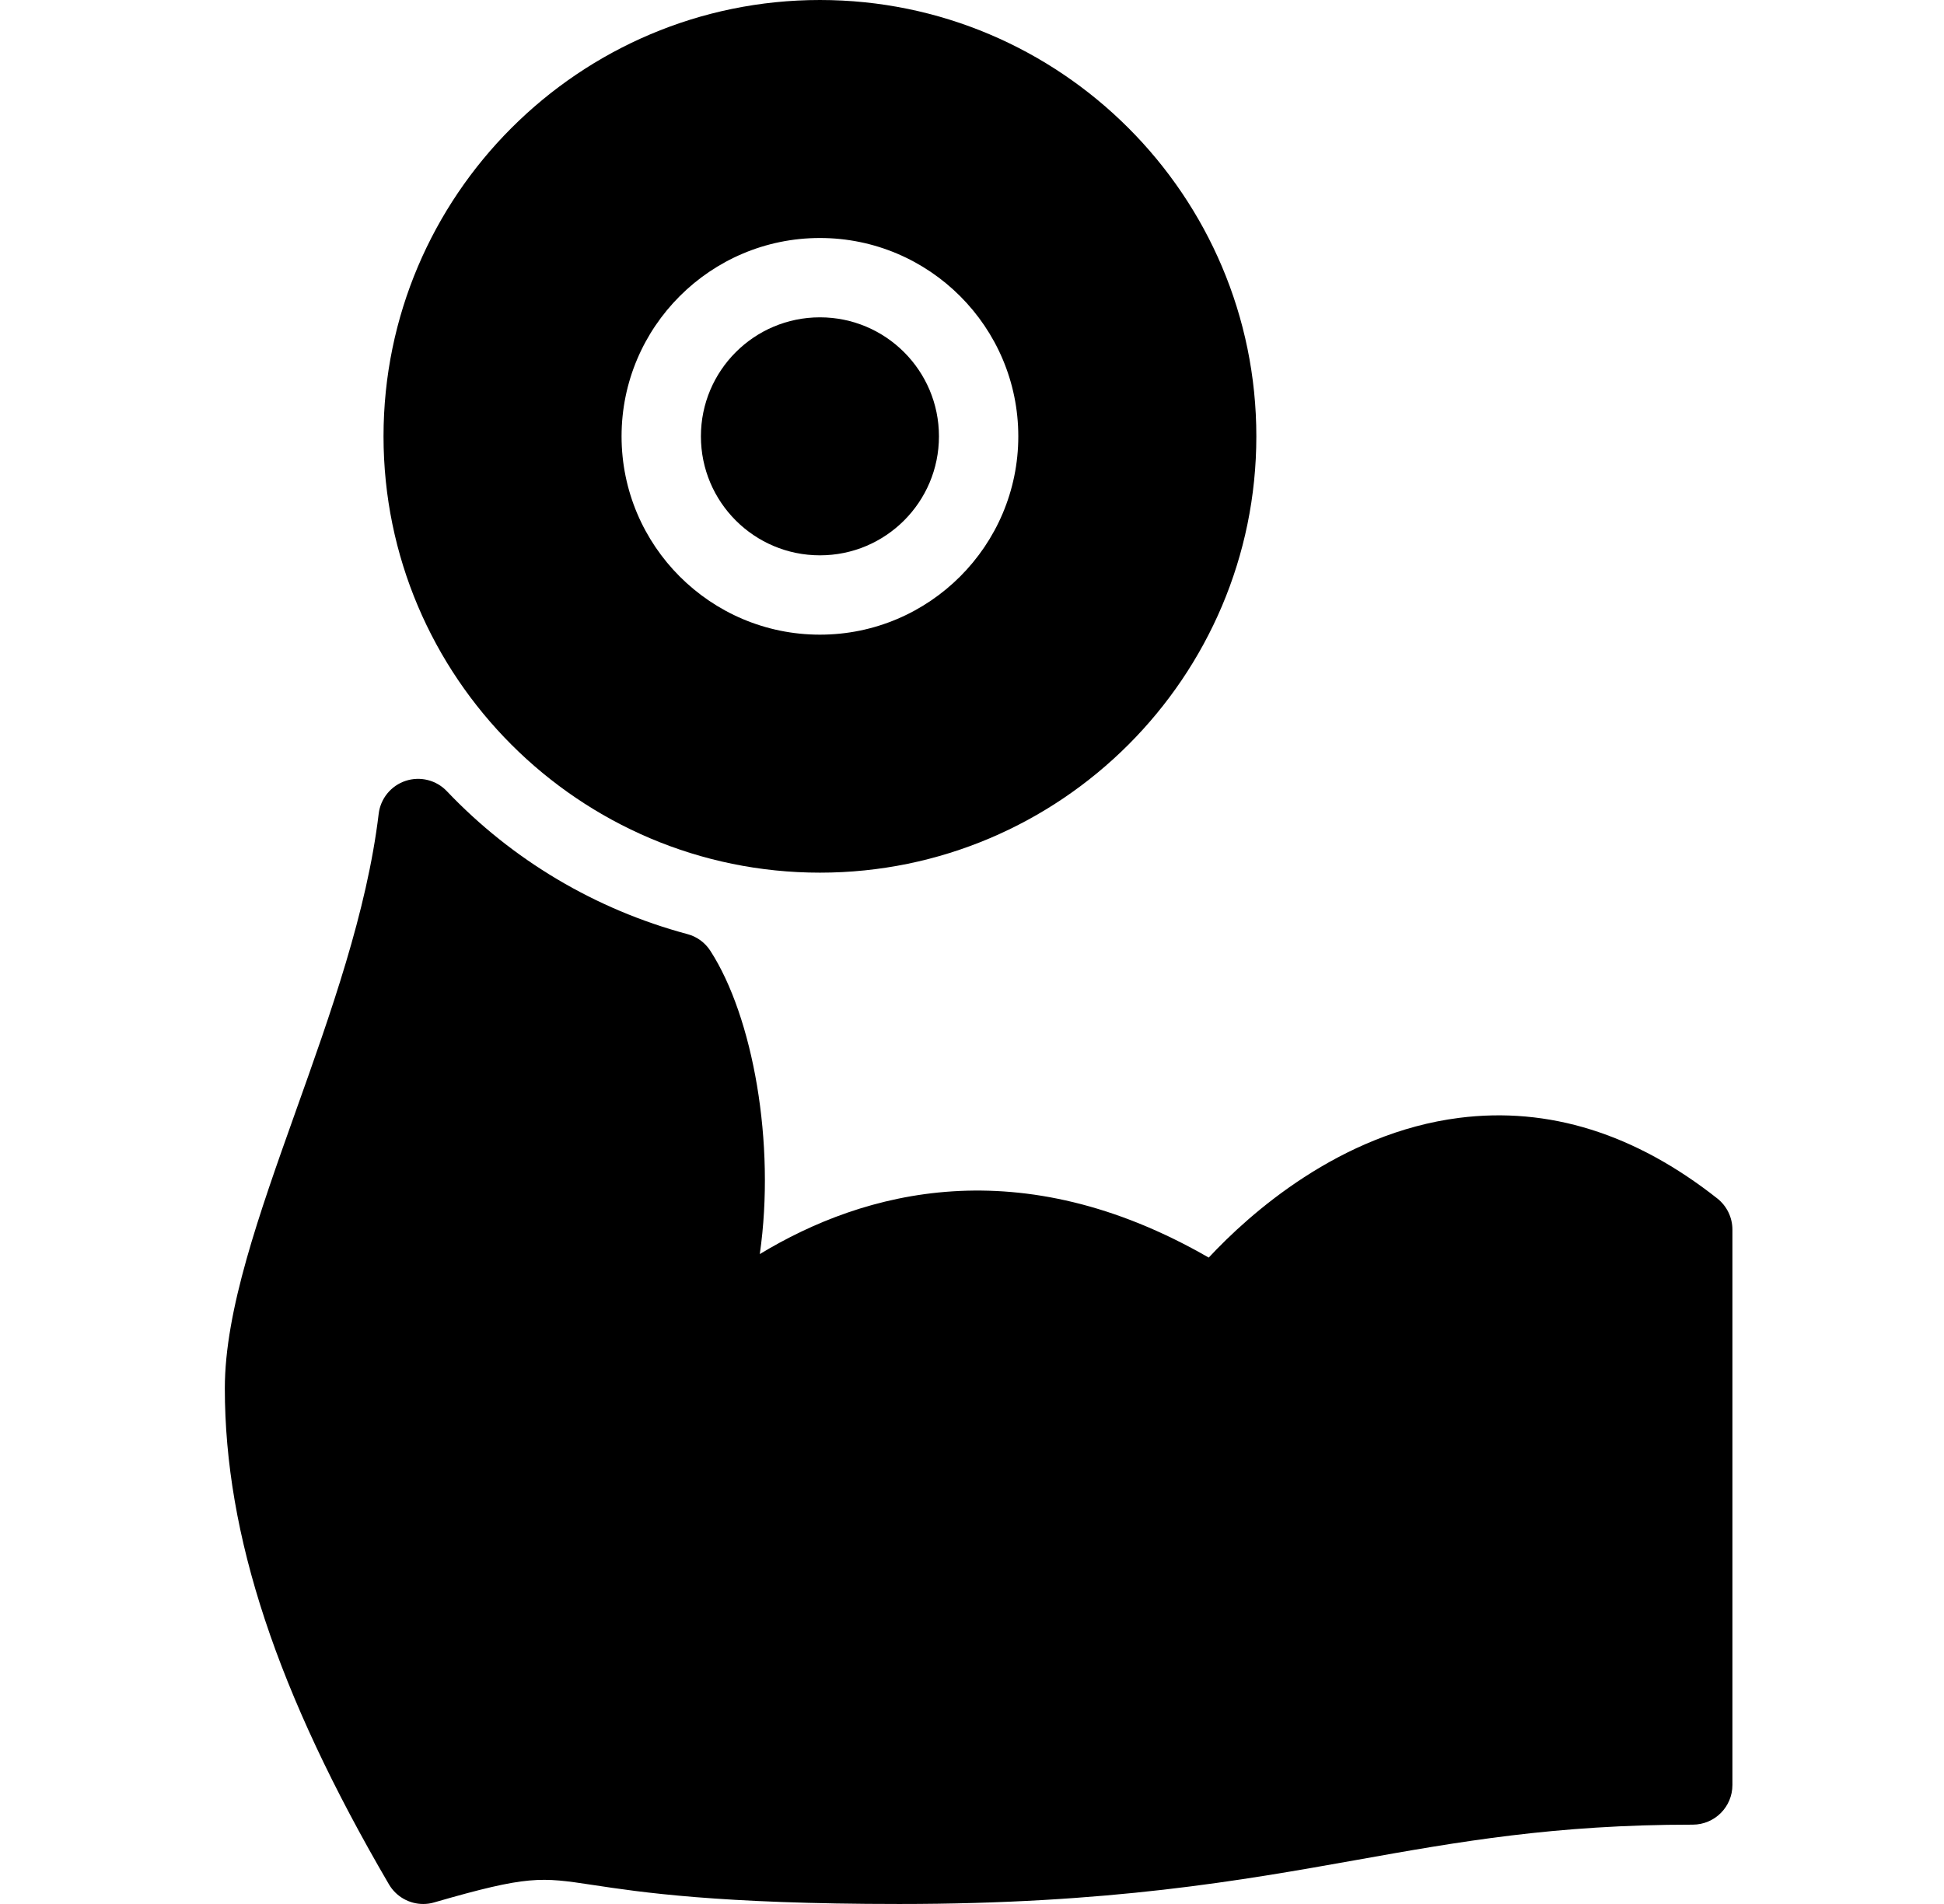 <?xml version="1.0" encoding="UTF-8"?>
<svg xmlns="http://www.w3.org/2000/svg" width="49" height="48" viewBox="0 0 49 48" fill="none">
  <path d="M20.667 14C22.324 14 23.667 12.657 23.667 11C23.667 9.343 22.324 8 20.667 8C19.01 8 17.667 9.343 17.667 11C17.667 12.657 19.01 14 20.667 14Z" fill="black"></path>
  <path d="M20.667 22C26.731 22 31.667 17.066 31.667 11C31.667 4.934 26.731 0 20.667 0C14.603 0 9.667 4.934 9.667 11C9.667 17.066 14.603 22 20.667 22ZM20.667 6C23.425 6 25.667 8.244 25.667 11C25.667 13.756 23.425 16 20.667 16C17.909 16 15.667 13.756 15.667 11C15.667 8.244 17.909 6 20.667 6Z" fill="black"></path>
  <path d="M43.289 30.216C41.217 28.58 39.035 27.894 36.777 28.182C33.765 28.566 31.489 30.608 30.467 31.704C25.709 28.964 21.785 30.02 19.151 31.616C19.553 28.822 18.979 25.632 17.905 23.97C17.771 23.762 17.563 23.61 17.323 23.548C15.011 22.928 12.915 21.684 11.263 19.946C10.997 19.666 10.593 19.564 10.223 19.686C9.855 19.808 9.591 20.132 9.545 20.516C9.249 22.984 8.333 25.552 7.447 28.036C6.533 30.604 5.667 33.032 5.667 35C5.667 38.704 6.981 42.676 9.803 47.504C9.987 47.818 10.319 48 10.667 48C10.759 48 10.853 47.988 10.945 47.96C13.317 47.274 13.629 47.322 14.939 47.52C16.125 47.7 18.107 48 22.667 48C27.969 48 31.277 47.41 34.193 46.89C36.759 46.432 39.183 46 42.667 46C43.219 46 43.667 45.552 43.667 45V31C43.667 30.694 43.527 30.406 43.289 30.216Z" fill="black"></path>
</svg>
